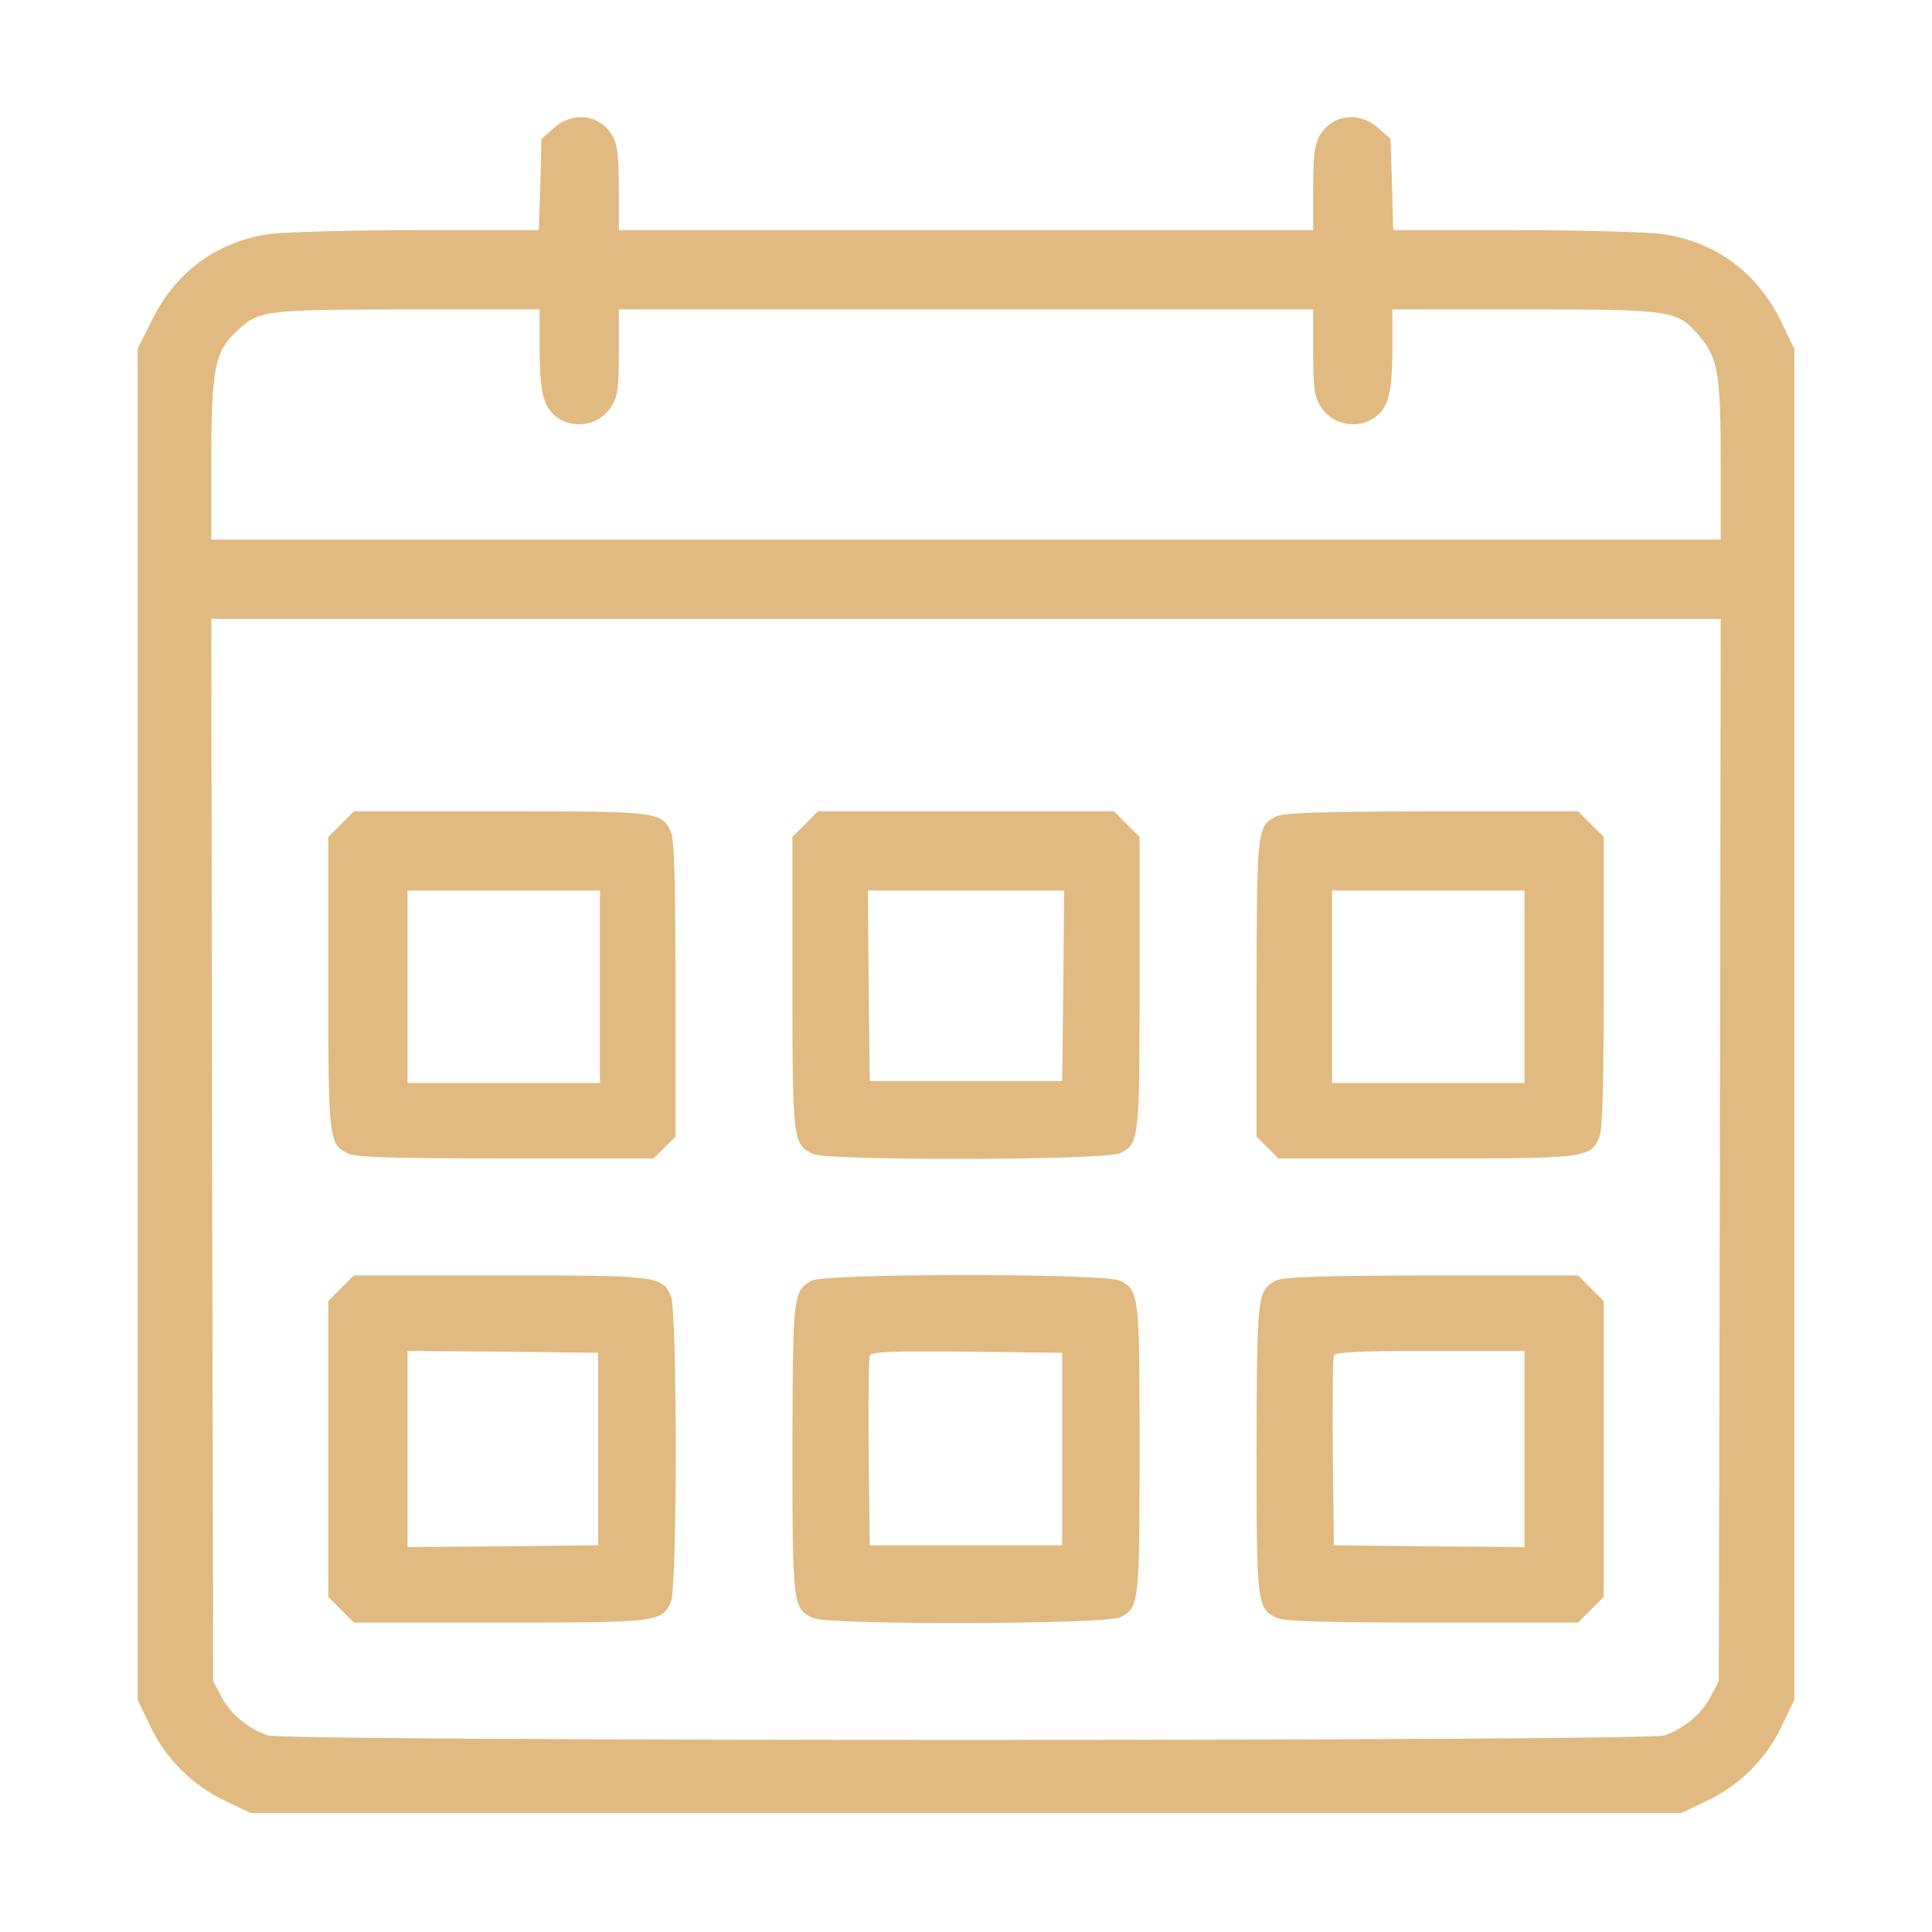 <?xml version="1.0" encoding="UTF-8"?> <svg xmlns="http://www.w3.org/2000/svg" width="60" height="60" viewBox="0 0 60 60" fill="none"> <path d="M17.203 3.973L16.816 4.312L16.781 5.73L16.734 7.148H12.973C10.898 7.148 8.836 7.207 8.379 7.266C6.738 7.5 5.461 8.438 4.723 9.938L4.277 10.828V31.805V52.793L4.652 53.578C5.133 54.609 5.977 55.453 7.008 55.934L7.793 56.309H30H52.207L52.992 55.934C54.023 55.453 54.867 54.609 55.348 53.578L55.723 52.793V31.816V10.84L55.348 10.055C54.609 8.484 53.297 7.512 51.621 7.266C51.176 7.207 49.102 7.148 47.039 7.148H43.266L43.23 5.73L43.184 4.312L42.797 3.973C42.199 3.445 41.367 3.551 40.98 4.219C40.828 4.477 40.781 4.84 40.781 5.848V7.148H30H19.219V5.848C19.219 4.84 19.172 4.477 19.02 4.219C18.633 3.551 17.801 3.445 17.203 3.973ZM16.758 10.84C16.758 11.66 16.816 12.211 16.934 12.492C17.285 13.348 18.504 13.418 18.996 12.609C19.184 12.305 19.219 12.023 19.219 10.922V9.609H30H40.781V10.922C40.781 12.023 40.816 12.305 41.004 12.609C41.496 13.418 42.715 13.348 43.066 12.492C43.184 12.211 43.242 11.66 43.242 10.84V9.609H47.379C52.02 9.609 52.113 9.633 52.816 10.488C53.355 11.133 53.438 11.672 53.438 14.344V16.758H30H6.562V14.32C6.562 11.531 6.668 10.945 7.289 10.348C8.039 9.621 8.086 9.621 12.633 9.609H16.758V10.84ZM53.414 35.707L53.379 52.207L53.121 52.699C52.828 53.25 52.289 53.684 51.691 53.895C51.117 54.082 8.883 54.082 8.309 53.895C7.711 53.684 7.172 53.25 6.879 52.699L6.621 52.207L6.586 35.707L6.562 19.219H30H53.438L53.414 35.707Z" fill="#E0BA80"></path> <path d="M10.594 25.594L10.195 25.992V30.516C10.195 35.438 10.207 35.555 10.84 35.836C11.062 35.941 12.422 35.977 15.715 35.977H20.297L20.637 35.637L20.977 35.297V30.715C20.977 27.422 20.941 26.062 20.836 25.84C20.555 25.207 20.438 25.195 15.516 25.195H10.992L10.594 25.594ZM18.633 30.645V33.633H15.645H12.656V30.645V27.656H15.645H18.633V30.645Z" fill="#E0BA80"></path> <path d="M25.008 25.594L24.609 25.992V30.516C24.609 35.438 24.621 35.555 25.254 35.836C25.734 36.059 34.359 36.035 34.793 35.812C35.379 35.508 35.391 35.367 35.391 30.516V25.992L34.992 25.594L34.594 25.195H30H25.406L25.008 25.594ZM33.023 30.609L32.988 33.574H30H27.012L26.977 30.609L26.953 27.656H30H33.047L33.023 30.609Z" fill="#E0BA80"></path> <path d="M39.621 25.359C39.035 25.676 39.035 25.758 39.023 30.68V35.297L39.363 35.637L39.703 35.977H44.297C49.266 35.977 49.383 35.965 49.664 35.332C49.77 35.109 49.805 33.762 49.805 30.516V25.992L49.406 25.594L49.008 25.195H44.449C40.898 25.207 39.844 25.242 39.621 25.359ZM47.344 30.645V33.633H44.355H41.367V30.645V27.656H44.355H47.344V30.645Z" fill="#E0BA80"></path> <path d="M10.594 40.008L10.195 40.406V45V49.594L10.594 49.992L10.992 50.391H15.516C20.438 50.391 20.555 50.379 20.836 49.746C21.035 49.312 21.035 40.688 20.836 40.254C20.555 39.621 20.438 39.609 15.516 39.609H10.992L10.594 40.008ZM18.574 45V47.988L15.621 48.023L12.656 48.047V45V41.953L15.621 41.977L18.574 42.012V45Z" fill="#E0BA80"></path> <path d="M25.207 39.773C24.633 40.09 24.621 40.172 24.609 44.977C24.609 49.852 24.621 49.969 25.254 50.25C25.734 50.473 34.359 50.449 34.793 50.227C35.379 49.922 35.391 49.781 35.391 45C35.391 40.219 35.379 40.078 34.793 39.773C34.336 39.539 25.629 39.539 25.207 39.773ZM32.988 45V47.988H30H27.012L26.977 45.117C26.965 43.547 26.977 42.188 27.012 42.105C27.047 41.977 27.703 41.953 30.023 41.977L32.988 42.012V45Z" fill="#E0BA80"></path> <path d="M39.621 39.773C39.047 40.09 39.035 40.172 39.023 44.977C39.023 49.852 39.035 49.969 39.668 50.25C39.891 50.355 41.238 50.391 44.484 50.391H49.008L49.406 49.992L49.805 49.594V45V40.406L49.406 40.008L49.008 39.609H44.449C40.898 39.621 39.844 39.656 39.621 39.773ZM47.344 45V48.047L44.391 48.023L41.426 47.988L41.391 45.117C41.379 43.547 41.391 42.188 41.426 42.105C41.461 41.988 42.152 41.953 44.414 41.953H47.344V45Z" fill="#E0BA80"></path> </svg> 